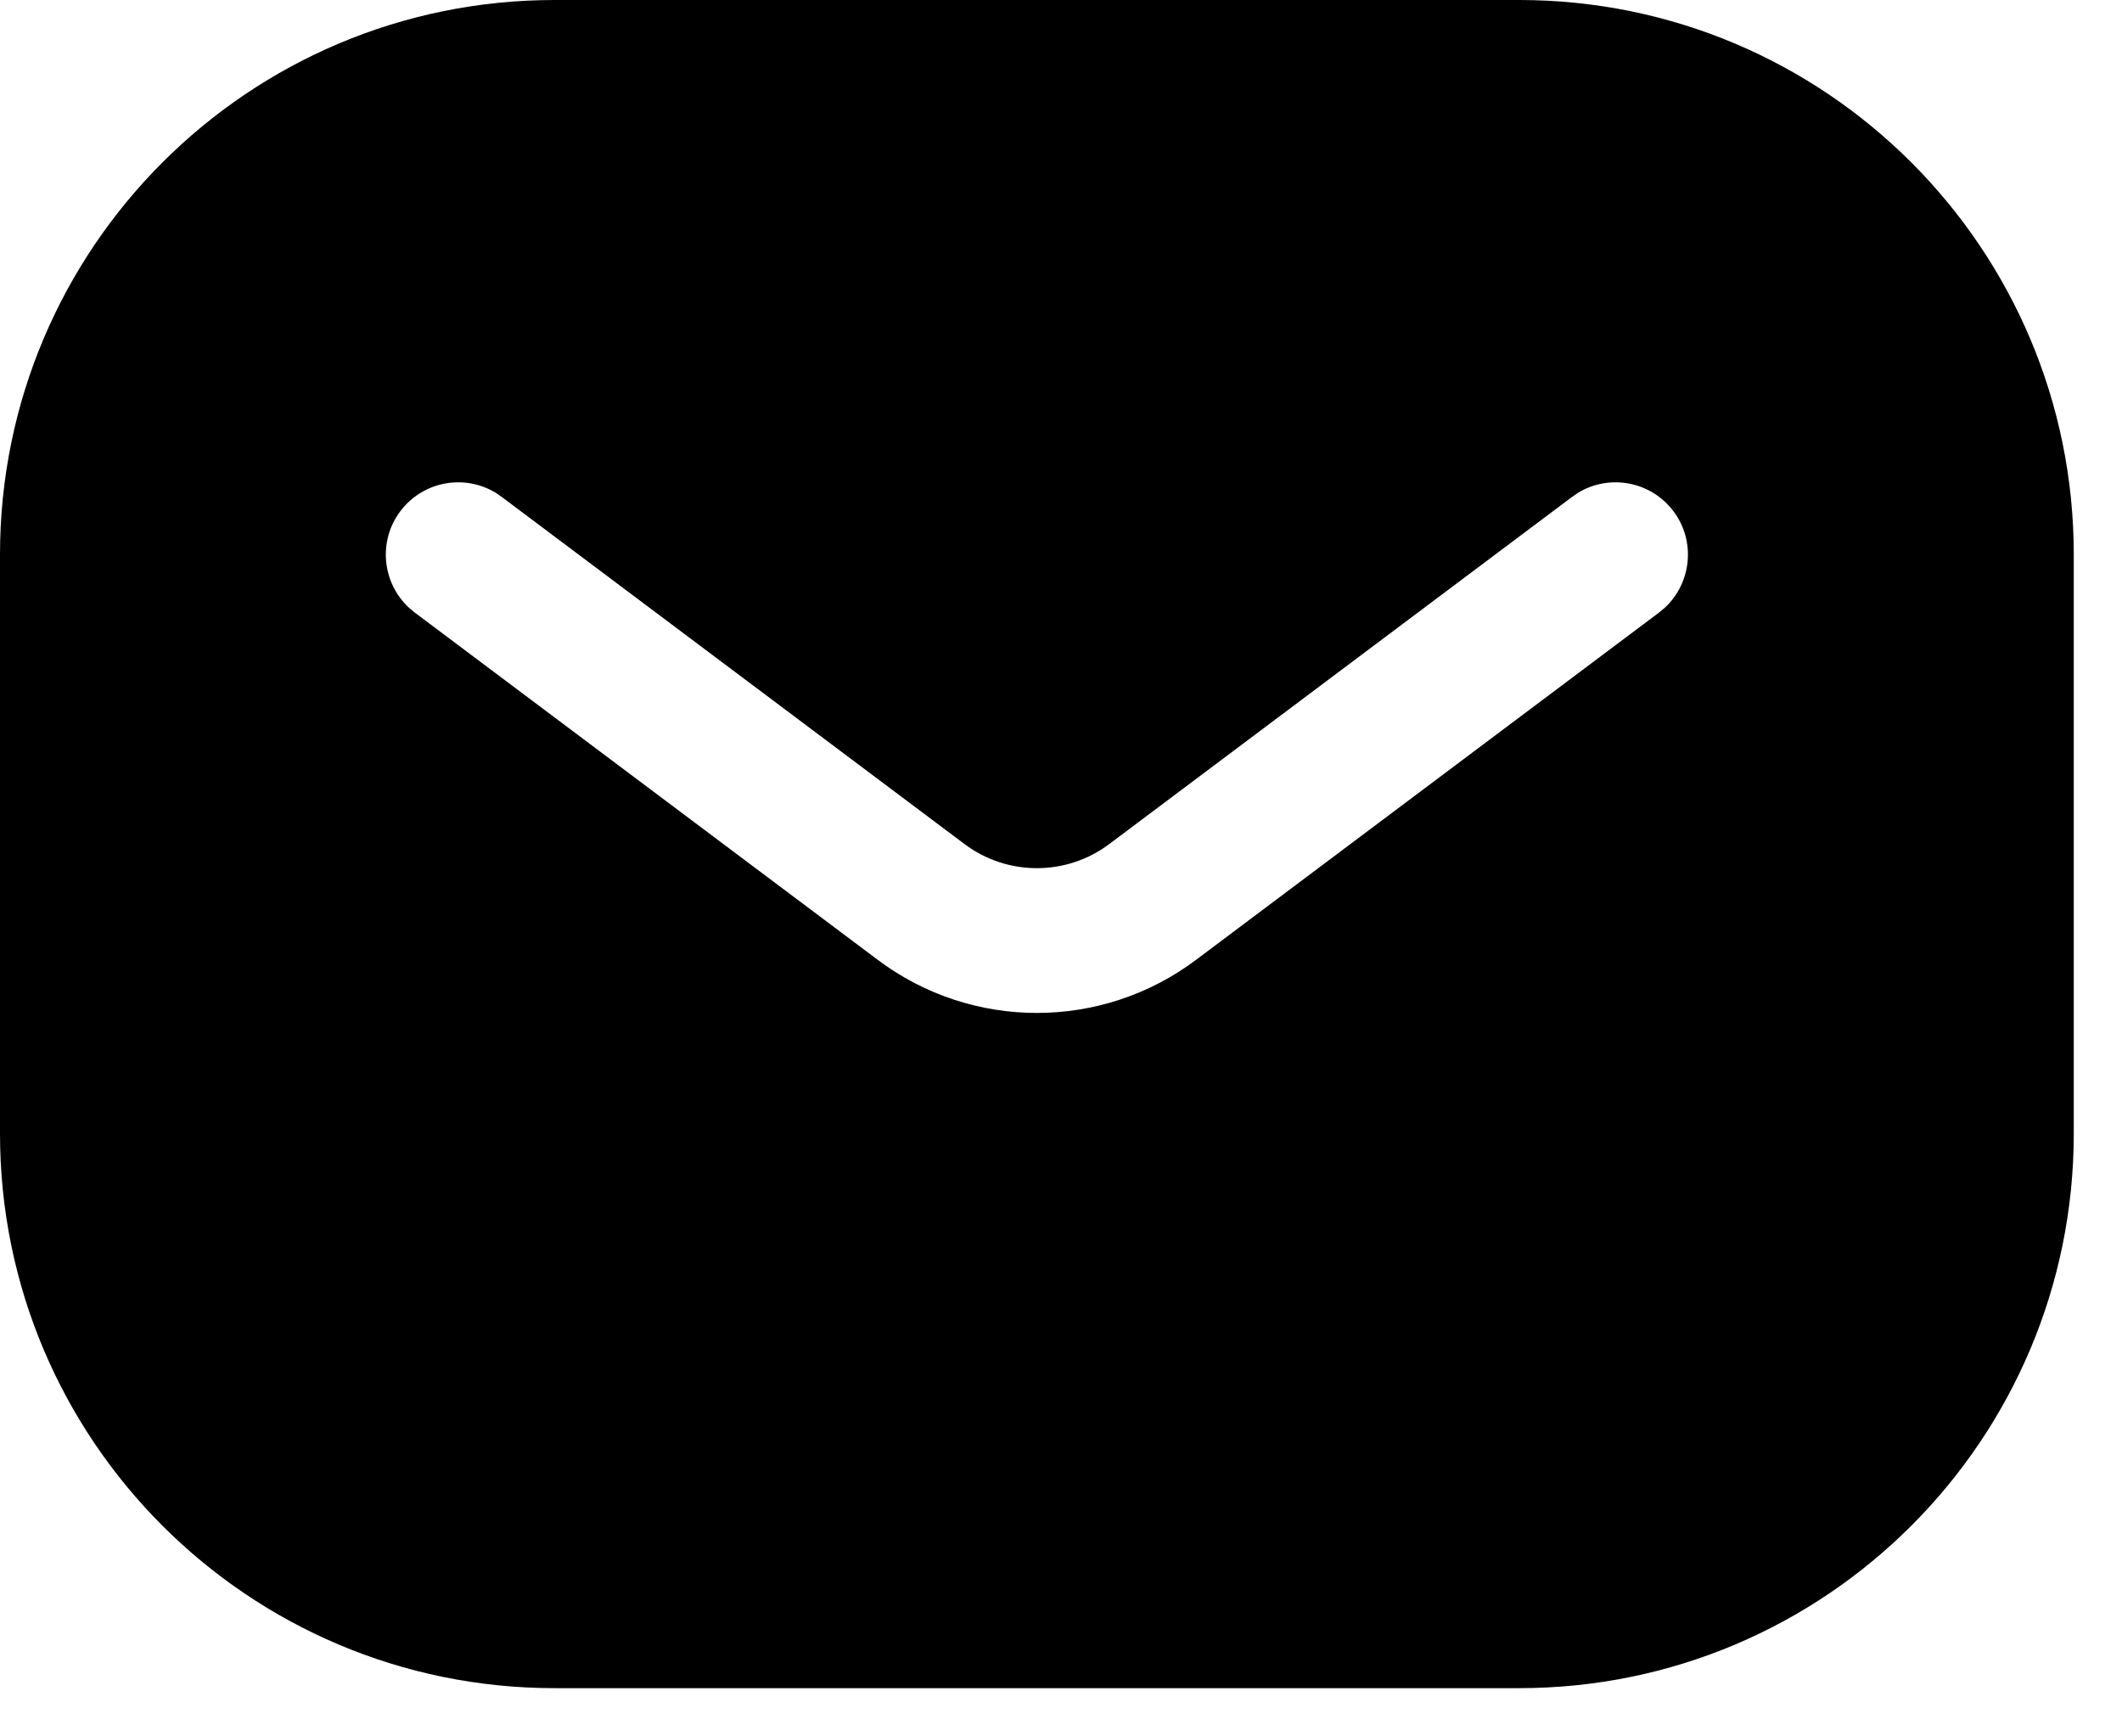 <svg width="22" height="18" viewBox="0 0 22 18" fill="none" xmlns="http://www.w3.org/2000/svg">
<path d="M15.75 0C18.926 0 21.5 2.574 21.5 5.75V11.75C21.5 14.926 18.926 17.5 15.75 17.5H5.75C2.574 17.5 0 14.926 0 11.75V5.75C0 2.574 2.574 0 5.75 0H15.75ZM17.35 5.3C17.116 4.989 16.689 4.911 16.363 5.107L16.3 5.15L11.5 8.75C11.056 9.083 10.444 9.083 10 8.75L5.2 5.15L5.137 5.107C4.811 4.911 4.384 4.989 4.15 5.3C3.917 5.61 3.962 6.043 4.241 6.301L4.3 6.35L9.1 9.95C10.077 10.684 11.423 10.684 12.4 9.95L17.2 6.35L17.259 6.301C17.538 6.043 17.583 5.61 17.35 5.3Z" fill="black"/>
</svg>
